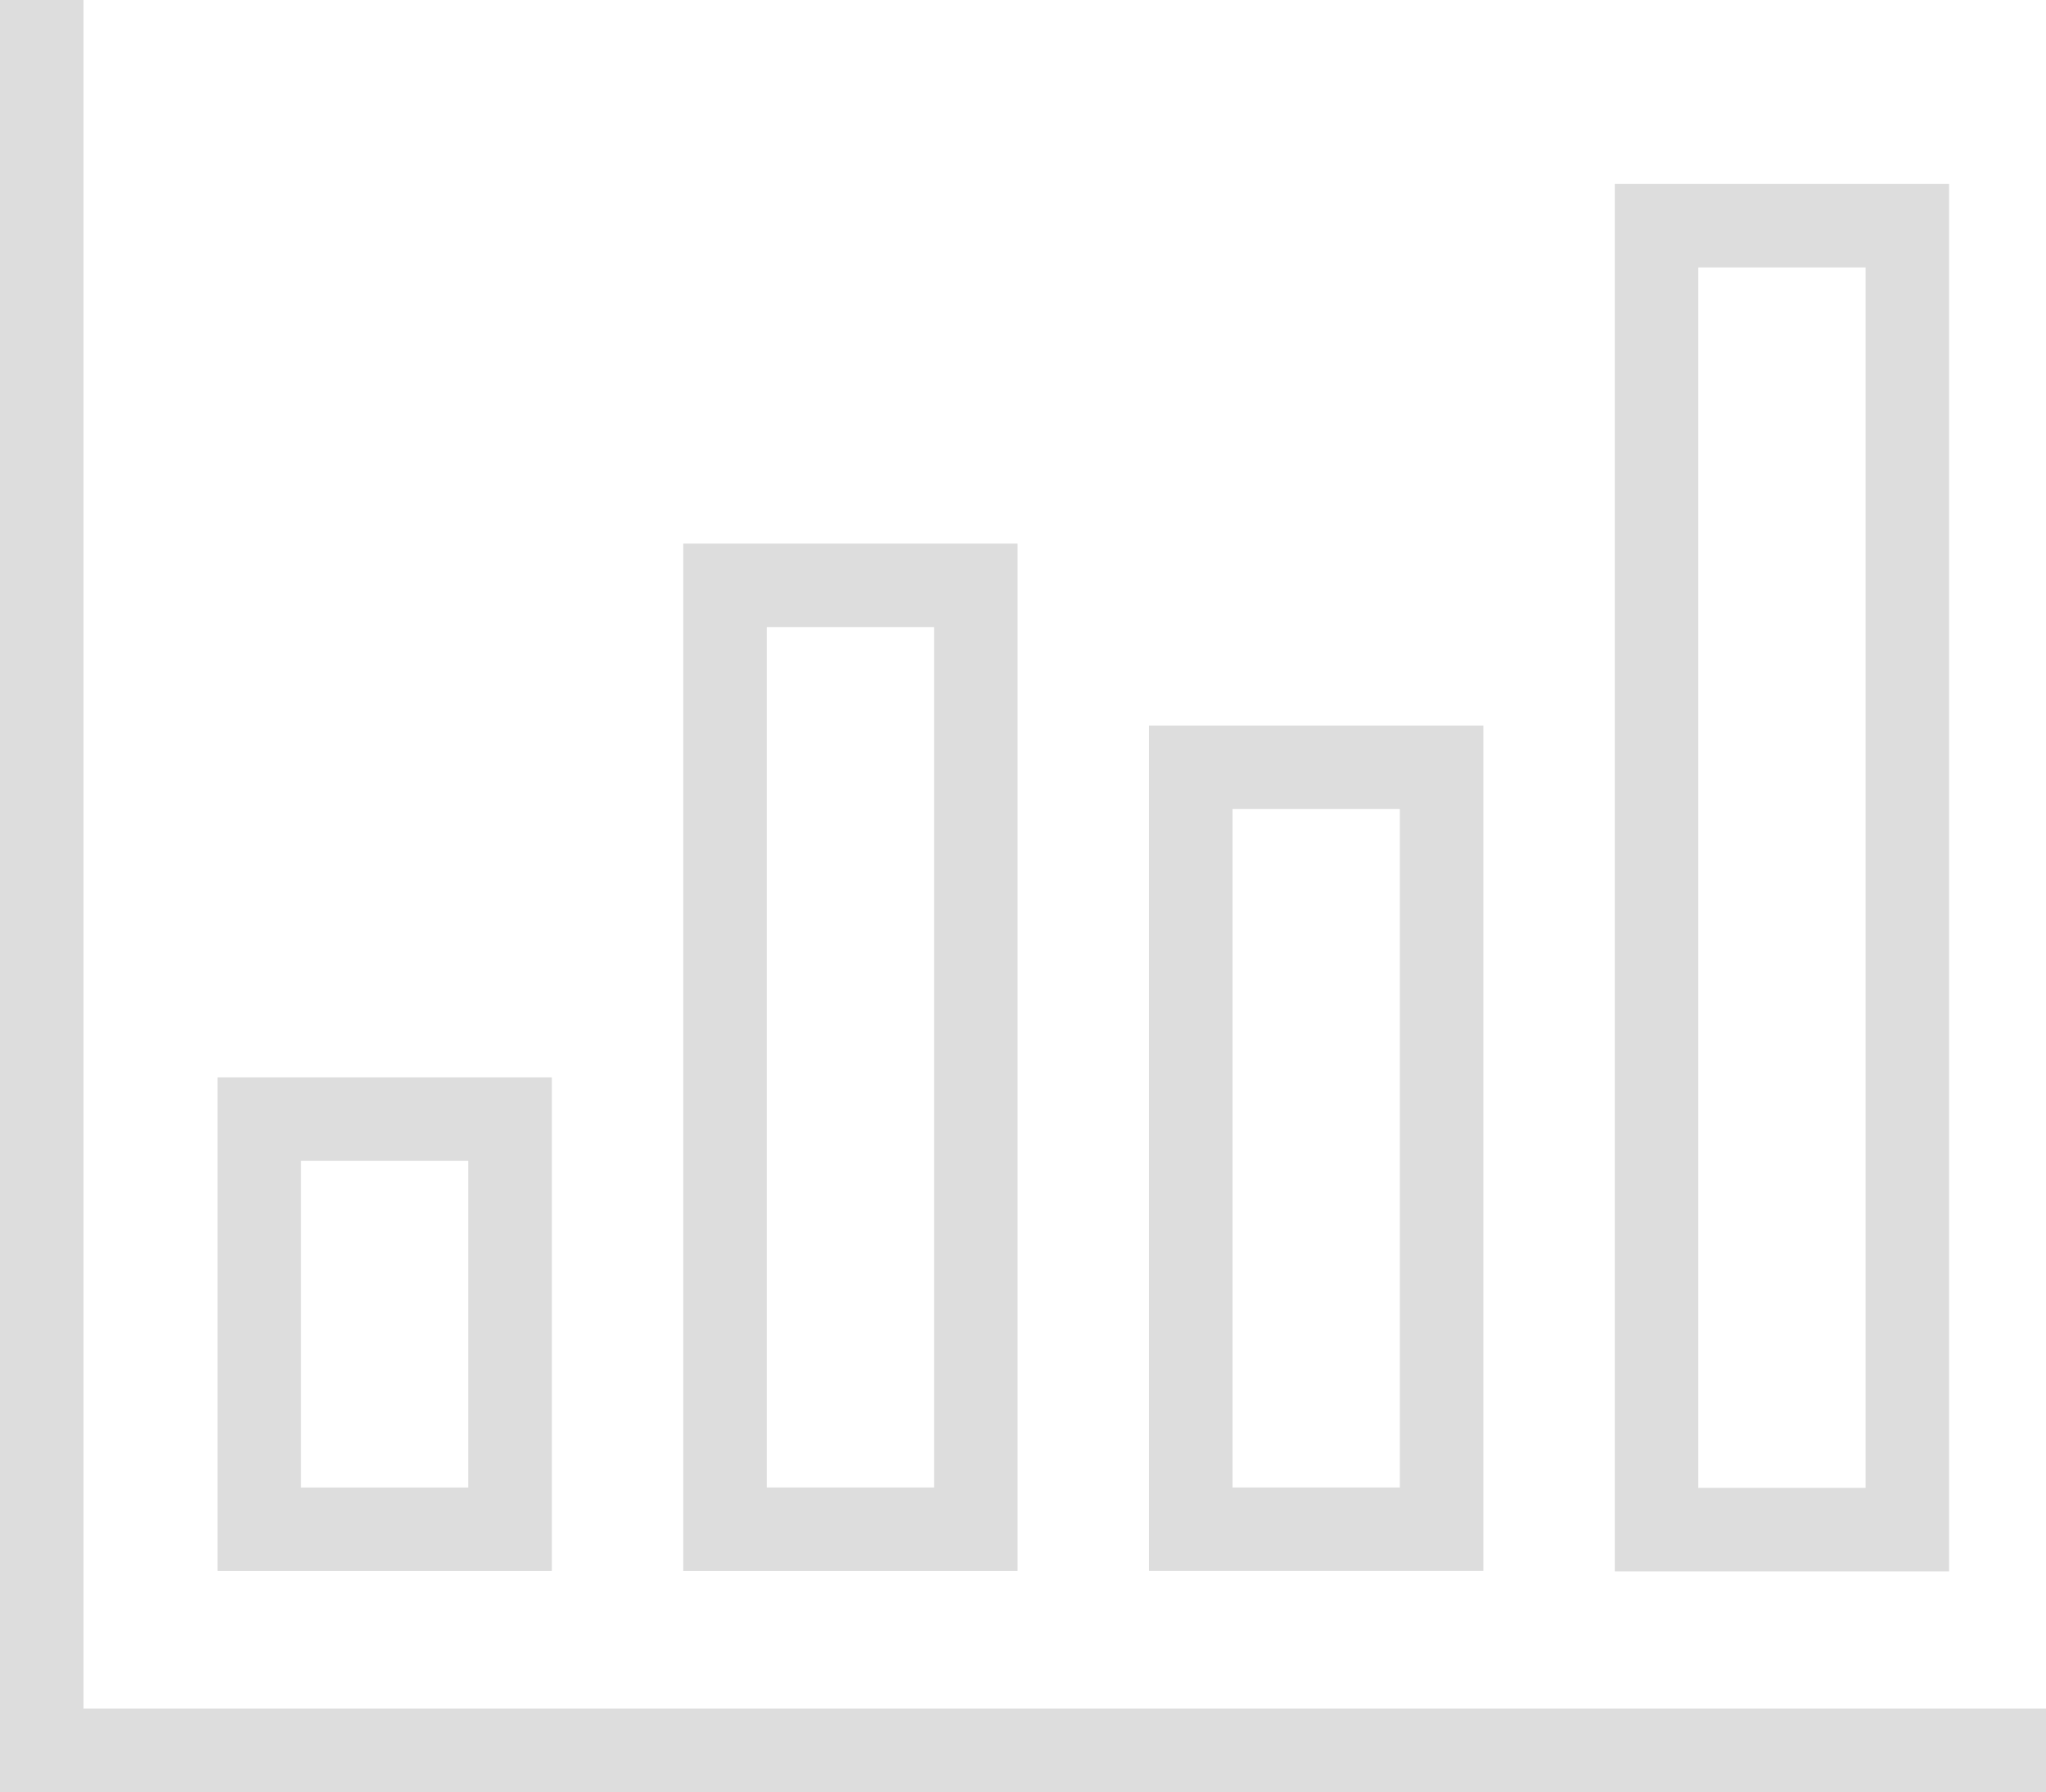 <svg xmlns="http://www.w3.org/2000/svg" width="73.5" height="64.387" viewBox="0 0 73.5 64.387">
  <g id="forge-icon_90_" data-name="forge-icon (90)" transform="translate(1.5)">
    <path id="長方形_68" data-name="長方形 68" d="M-1.5-1.5H10.51V16.237H-1.5Zm9.01,3H1.5V13.237H7.51Z" transform="translate(7.813 40.209)" fill="#ddd"/>
    <path id="長方形_69" data-name="長方形 69" d="M-1.5-1.5H10.51V35.415H-1.5Zm9.01,3H1.5V32.415H7.51Z" transform="translate(24.545 21.031)" fill="#ddd"/>
    <path id="長方形_70" data-name="長方形 70" d="M-1.5-1.5H10.51V28.876H-1.5Zm9.01,3H1.5V25.876H7.51Z" transform="translate(41.277 27.569)" fill="#ddd"/>
    <path id="長方形_71" data-name="長方形 71" d="M-1.5-1.5H10.51V48.35H-1.5Zm9.01,3H1.5V45.35H7.51Z" transform="translate(58.009 8.109)" fill="#ddd"/>
    <path id="パス_710" data-name="パス 710" d="M77.76,71.167H4.26V6.78h3V68.167h70.5Z" transform="translate(-5.76 -6.78)" fill="#ddd"/>
  </g>
</svg>
